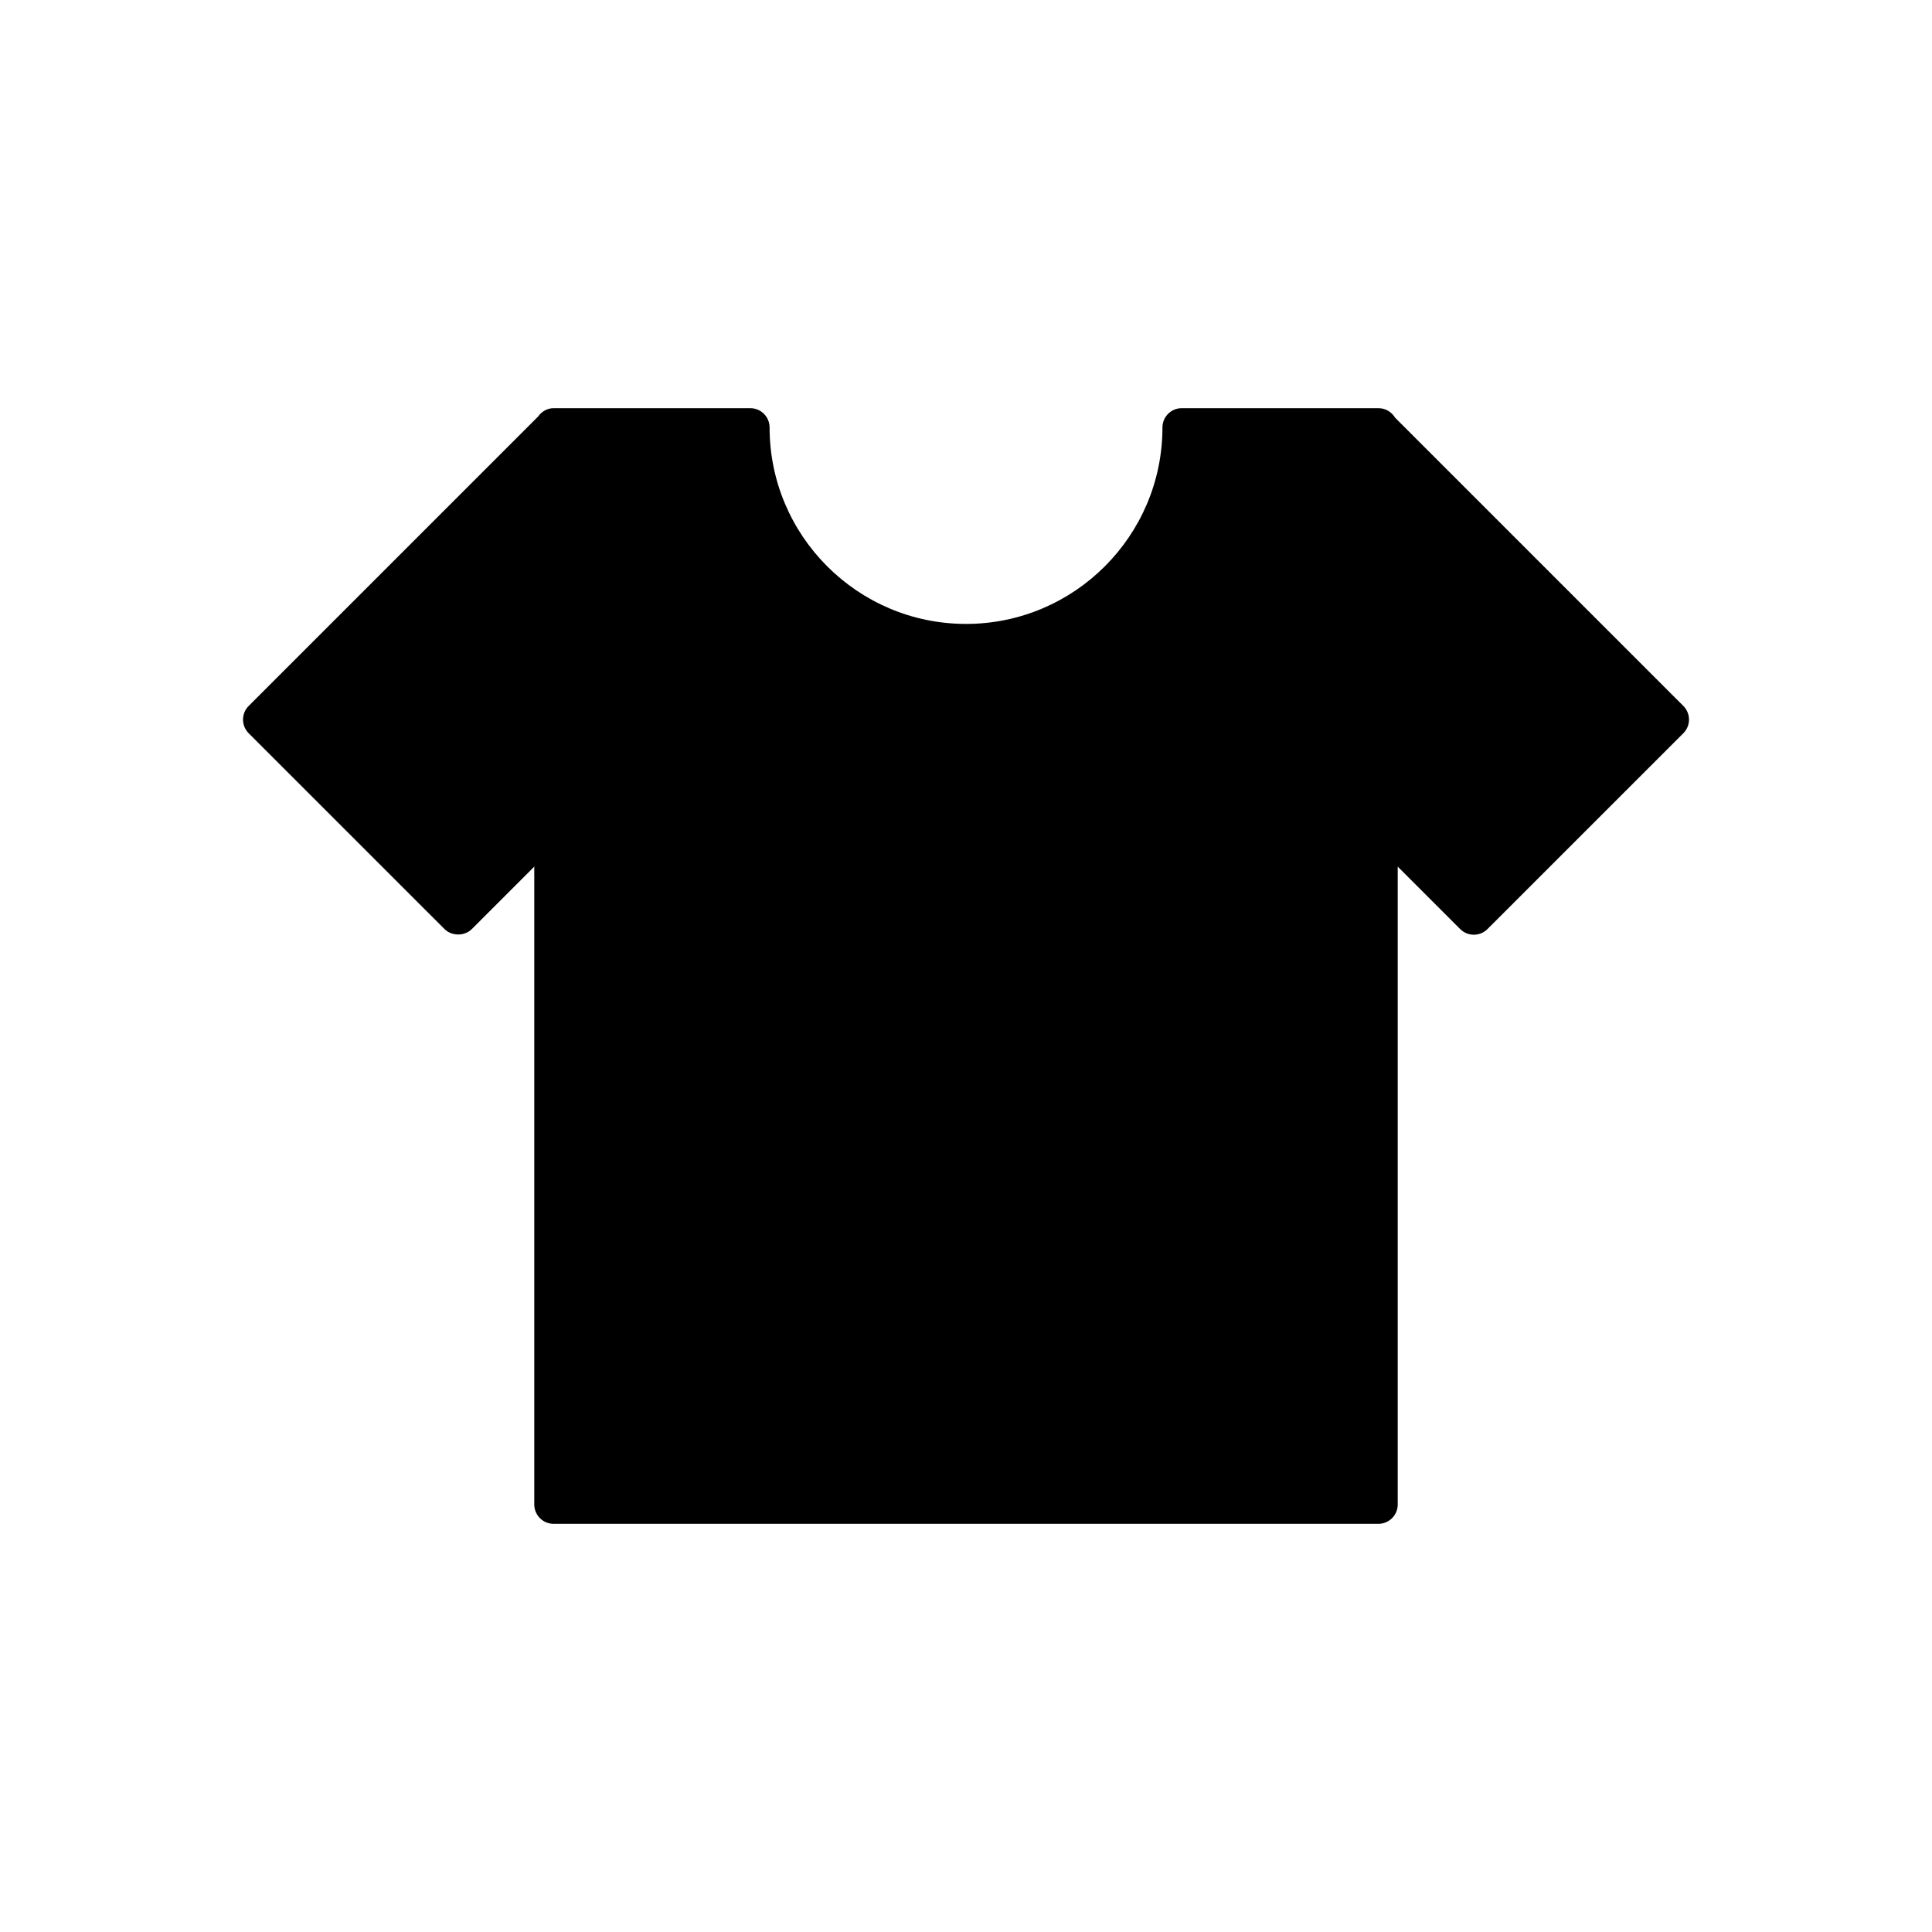 <?xml version="1.0" encoding="utf-8"?>
<!-- Generator: Adobe Illustrator 16.0.0, SVG Export Plug-In . SVG Version: 6.00 Build 0)  -->
<!DOCTYPE svg PUBLIC "-//W3C//DTD SVG 1.1//EN" "http://www.w3.org/Graphics/SVG/1.1/DTD/svg11.dtd">
<svg version="1.1" id="Layer_1" xmlns="http://www.w3.org/2000/svg" xmlns:xlink="http://www.w3.org/1999/xlink" x="0px" y="0px"
	 width="100px" height="100px" viewBox="0 0 100 100" enable-background="new 0 0 100 100" xml:space="preserve">
<g>
	<path d="M71.346,78.873H28.654c-0.552,0-1-0.447-1-1V44.856l-3.232,3.232c-0.375,0.375-1.039,0.375-1.414,0L12.872,37.953
		c-0.391-0.391-0.391-1.023,0-1.414L27.851,21.56c0.182-0.258,0.475-0.433,0.804-0.433h10.179c0.552,0,1,0.448,1,1
		c0,5.606,4.561,10.167,10.167,10.167c5.606,0,10.167-4.561,10.167-10.167c0-0.552,0.447-1,1-1h10.179
		c0.365,0,0.685,0.196,0.859,0.488l14.923,14.924c0.188,0.188,0.293,0.442,0.293,0.707s-0.105,0.52-0.293,0.707L76.992,48.088
		c-0.391,0.391-1.023,0.391-1.414,0l-3.232-3.232v33.017C72.346,78.426,71.898,78.873,71.346,78.873z"/>
</g>
</svg>
